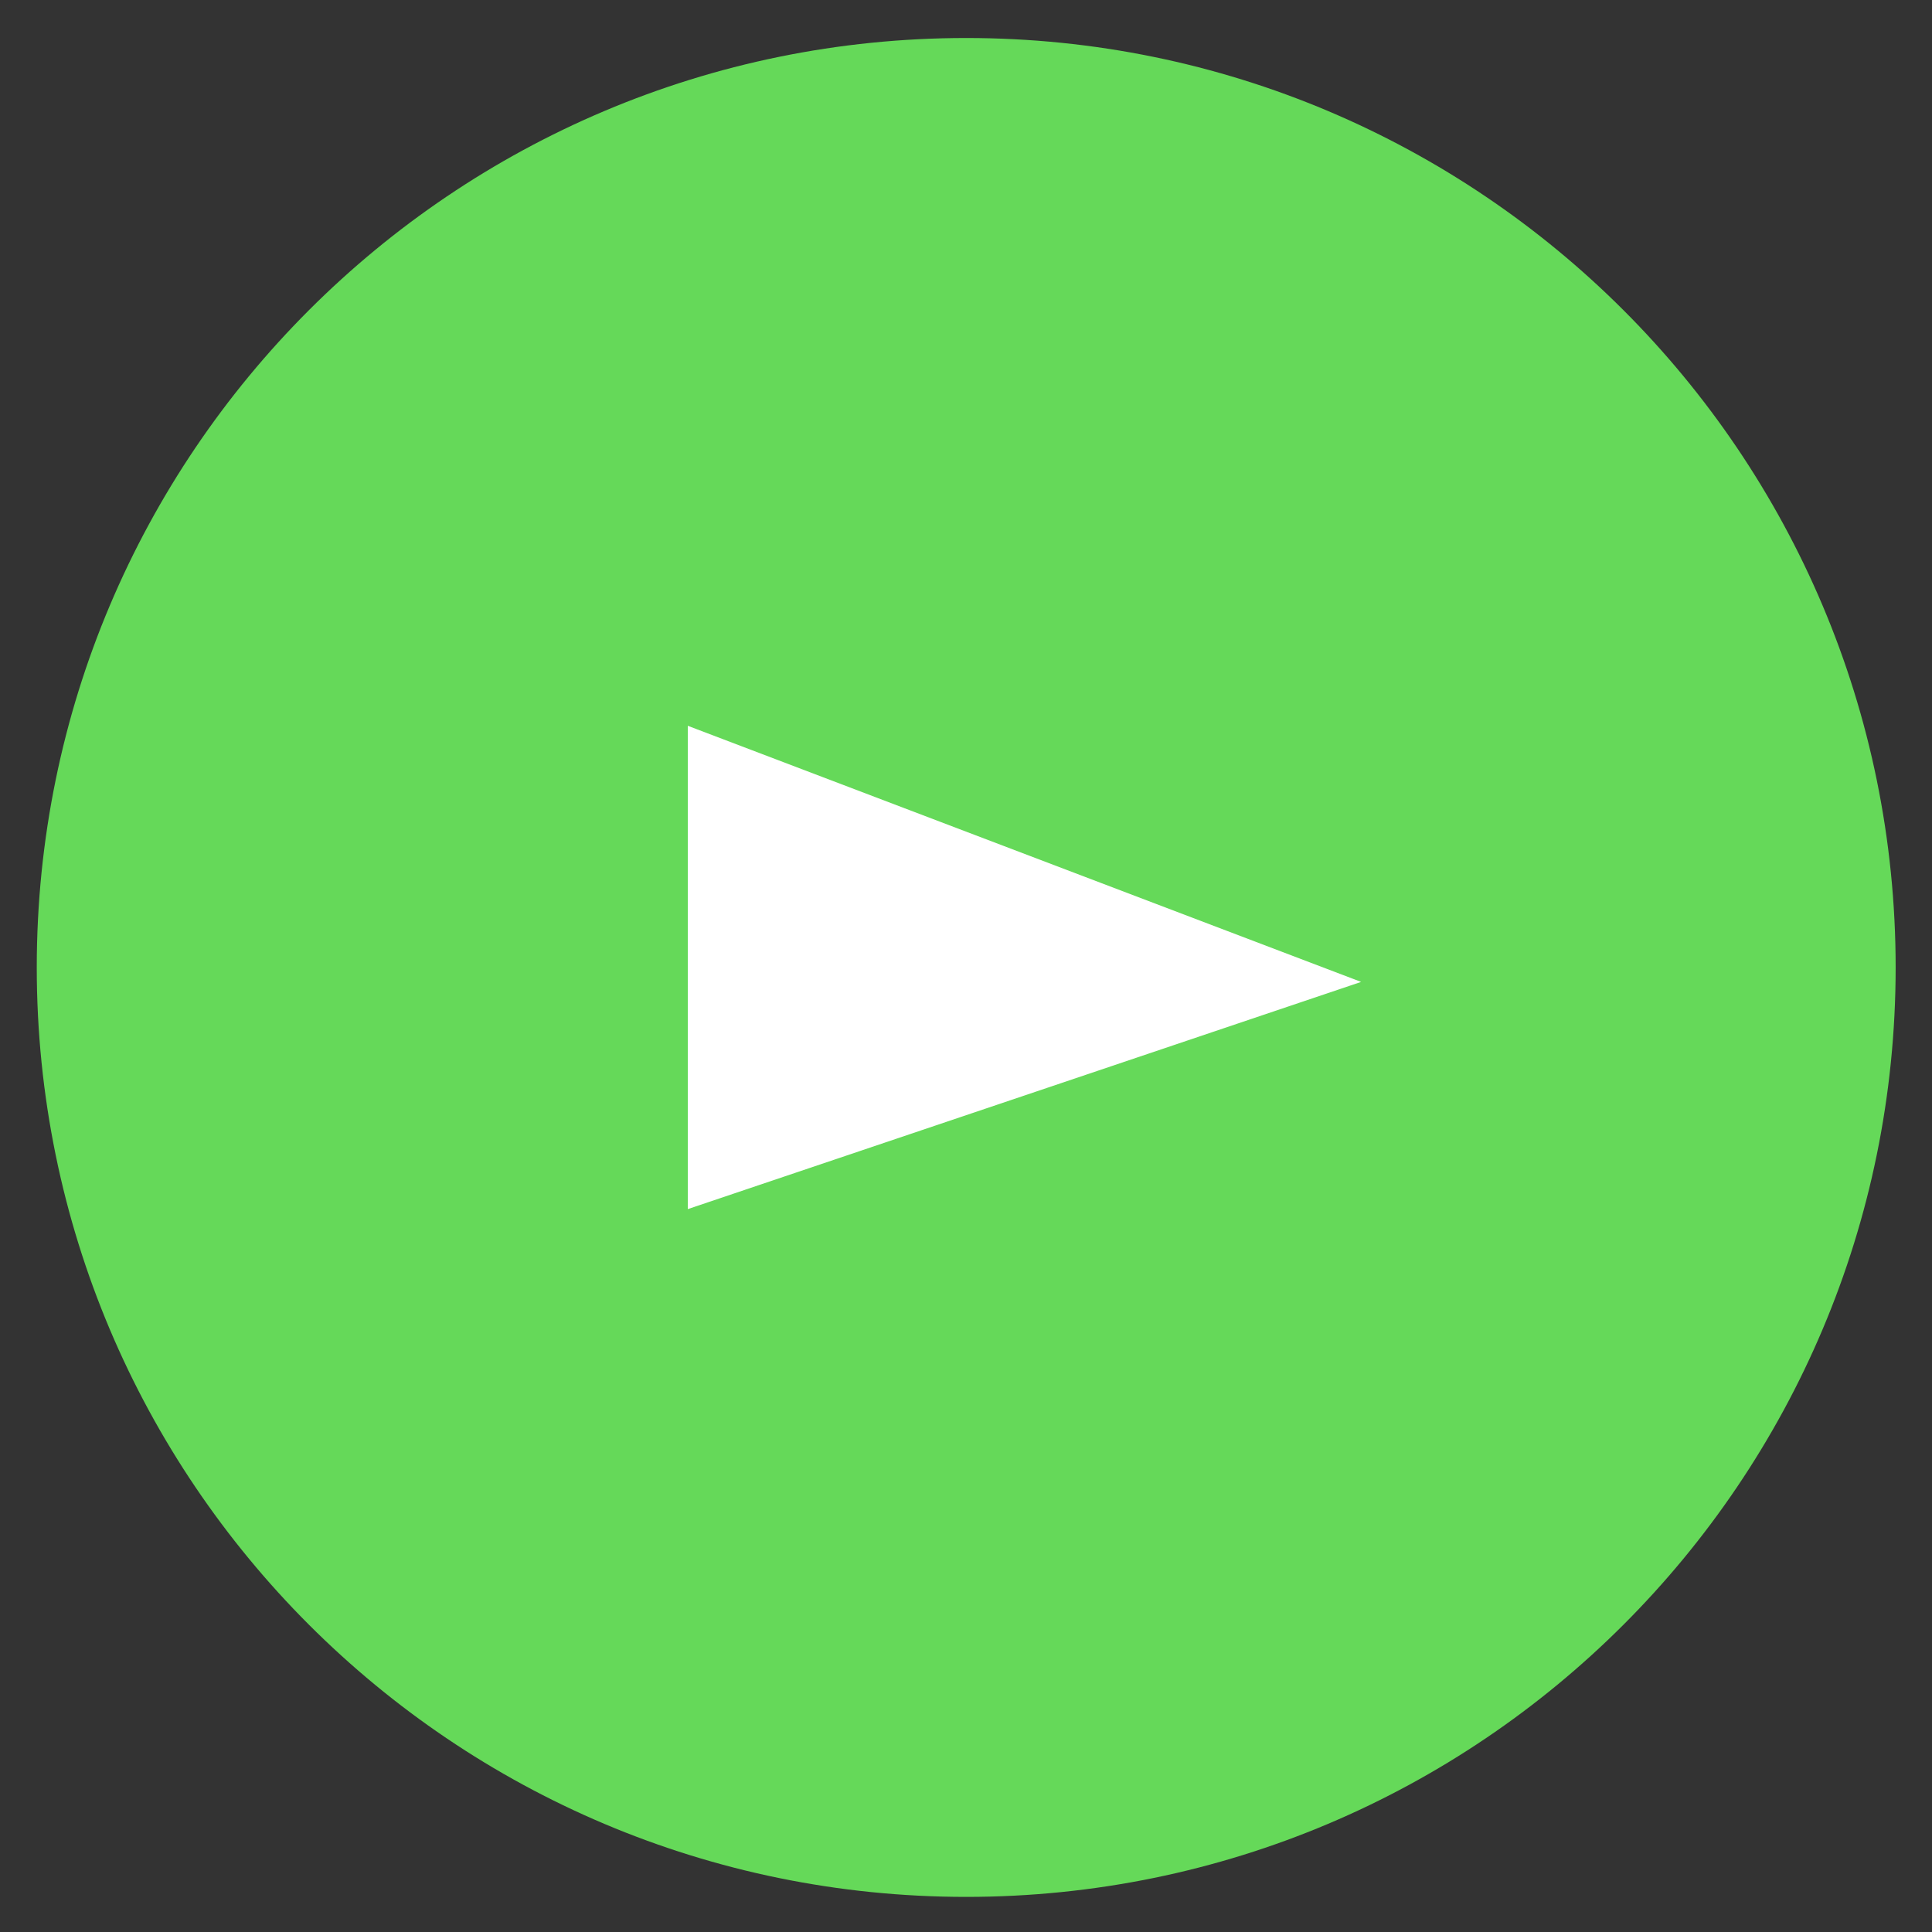 <?xml version="1.0" encoding="UTF-8"?> <!-- Generator: Adobe Illustrator 25.0.1, SVG Export Plug-In . SVG Version: 6.00 Build 0) --> <svg xmlns="http://www.w3.org/2000/svg" xmlns:xlink="http://www.w3.org/1999/xlink" id="Layer_1" x="0px" y="0px" viewBox="0 0 467.7 467.7" style="enable-background:new 0 0 467.7 467.7;" xml:space="preserve"><rect x="0" y="0" width="467.7" height="467.7" fill="#333333" stroke="none"/> <style type="text/css"> .st0{fill:#65D959;} .st1{fill:#FFFFFF;} </style> <path class="st0" d="M233.9,459.2c-124.3,0-225-100.7-225-225s100.7-225,225-225s225,100.7,225,225S358.2,459.2,233.9,459.2z"></path> <polygon class="st1" points="329.5,237.7 166.5,292.7 166.5,175.7 "></polygon> </svg> 